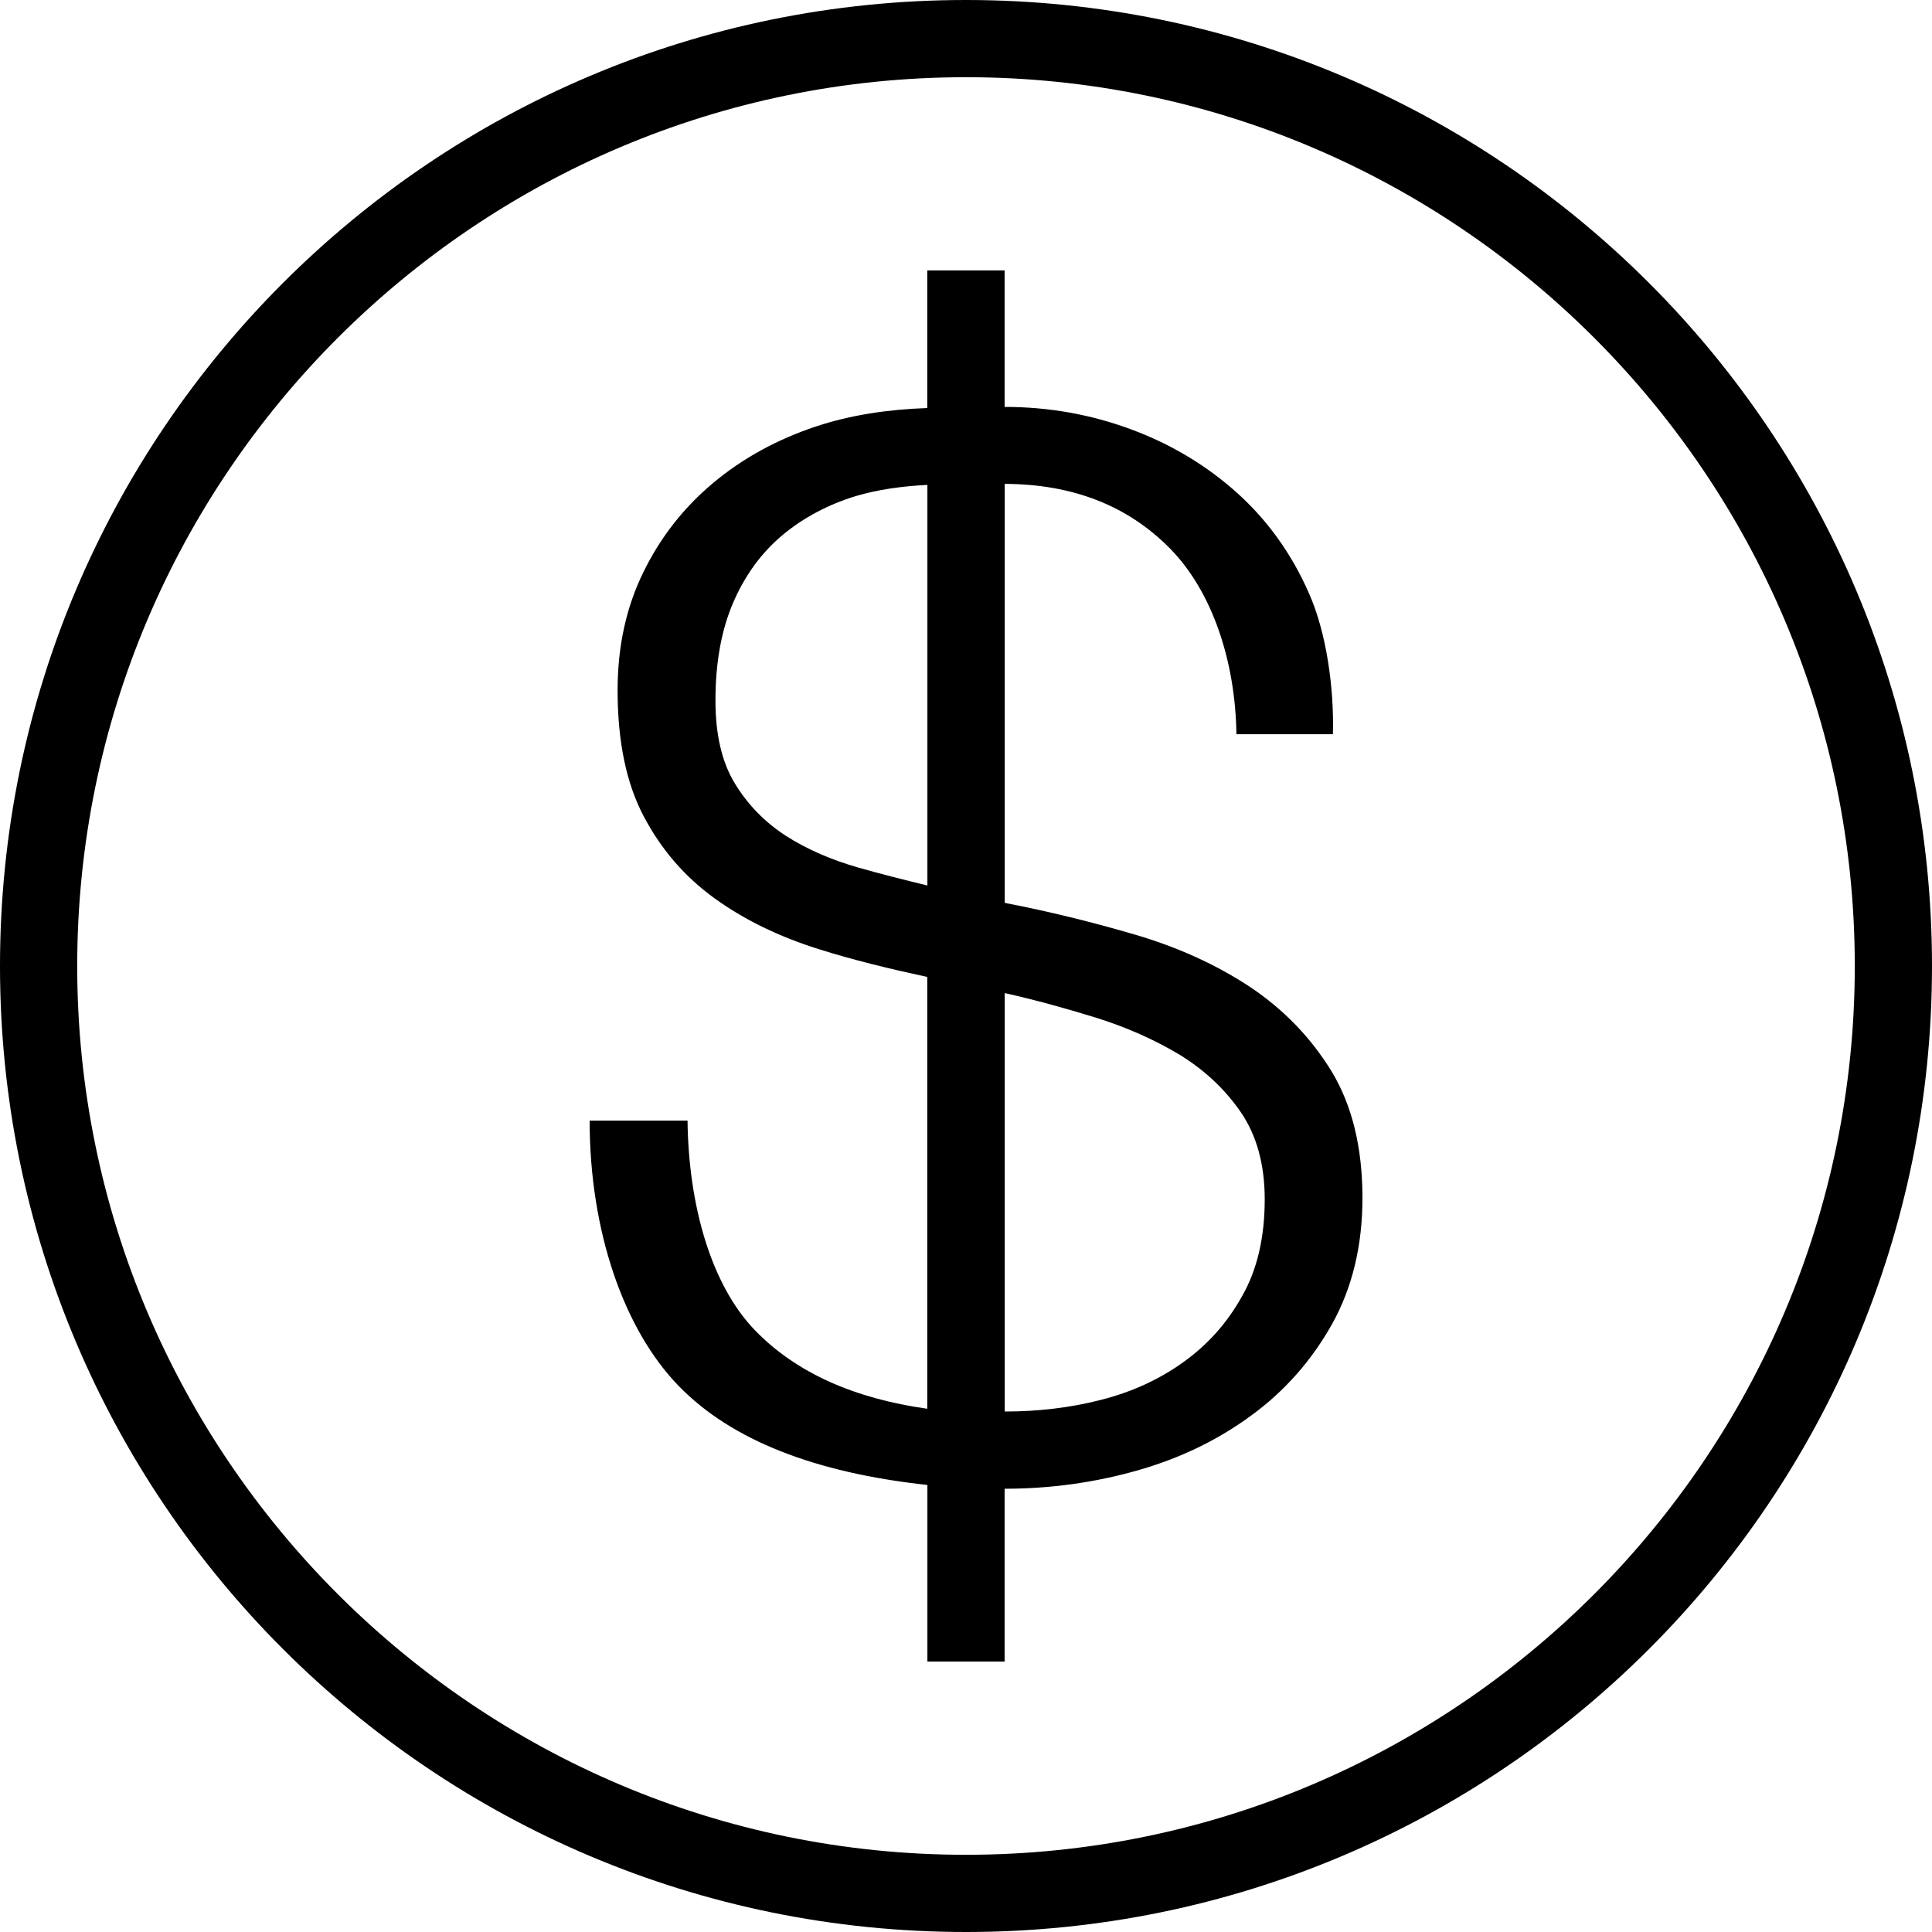 <svg xmlns="http://www.w3.org/2000/svg" xmlns:xlink="http://www.w3.org/1999/xlink" width="80" zoomAndPan="magnify" viewBox="0 0 60 60" height="80" preserveAspectRatio="xMidYMid meet" version="1.0"><path fill="#000000" d="M 23.445 41.312 C 22.078 39.895 21.383 37.422 21.352 34.801 L 18.312 34.801 C 18.312 38.223 19.367 41.289 21.086 43.051 C 22.723 44.73 25.312 45.738 28.801 46.117 L 28.801 51.602 L 31.199 51.602 L 31.199 46.234 C 32.605 46.234 33.973 46.047 35.301 45.672 C 36.633 45.297 37.824 44.723 38.867 43.953 C 39.914 43.188 40.742 42.238 41.375 41.109 C 42 39.98 42.312 38.68 42.312 37.203 C 42.312 35.637 41.992 34.328 41.352 33.27 C 40.707 32.219 39.863 31.348 38.824 30.652 C 37.777 29.961 36.586 29.418 35.254 29.027 C 33.926 28.637 32.574 28.305 31.203 28.039 L 31.203 15.027 C 33.316 15.035 35.027 15.703 36.34 17.039 C 37.652 18.375 38.367 20.543 38.398 22.801 L 41.395 22.801 C 41.434 21.328 41.184 19.617 40.648 18.418 C 40.117 17.211 39.383 16.18 38.438 15.324 C 37.484 14.465 36.387 13.801 35.133 13.336 C 33.879 12.871 32.574 12.637 31.199 12.637 L 31.199 8.398 L 28.797 8.398 L 28.797 12.672 C 27.574 12.715 26.418 12.887 25.348 13.242 C 24.129 13.648 23.059 14.234 22.141 15.004 C 21.227 15.77 20.504 16.695 19.977 17.777 C 19.445 18.863 19.18 20.082 19.18 21.438 C 19.18 23.031 19.453 24.344 20 25.367 C 20.543 26.395 21.273 27.234 22.191 27.898 C 23.105 28.559 24.184 29.086 25.418 29.473 C 26.5 29.816 27.637 30.09 28.797 30.34 L 28.797 43.75 C 26.52 43.43 24.719 42.629 23.445 41.312 Z M 31.199 30.84 C 32.125 31.047 33.066 31.305 34.027 31.602 C 34.988 31.902 35.855 32.289 36.625 32.75 C 37.398 33.223 38.031 33.812 38.531 34.535 C 39.027 35.258 39.277 36.164 39.277 37.246 C 39.277 38.422 39.047 39.422 38.578 40.246 C 38.117 41.078 37.504 41.766 36.746 42.305 C 35.992 42.848 35.133 43.238 34.168 43.48 C 33.211 43.723 32.223 43.836 31.203 43.836 L 31.203 30.84 Z M 26.676 26.949 C 25.824 26.707 25.066 26.379 24.406 25.957 C 23.754 25.535 23.223 24.992 22.82 24.328 C 22.418 23.668 22.219 22.809 22.219 21.758 C 22.219 20.582 22.402 19.566 22.773 18.707 C 23.145 17.848 23.66 17.152 24.316 16.605 C 24.973 16.062 25.727 15.668 26.578 15.406 C 27.277 15.199 28.027 15.098 28.801 15.059 L 28.801 27.5 C 28.078 27.324 27.363 27.145 26.676 26.949 Z M 26.676 26.949 " fill-opacity="1" fill-rule="nonzero"/><path fill="#000000" d="M 30 60 C 46.566 60 60 46.566 60 30 C 60 13.434 46.566 0 30 0 C 13.434 0 0 13.434 0 30 C 0 46.566 13.434 60 30 60 Z M 30 2.398 C 45.219 2.398 57.602 14.777 57.602 30 C 57.602 45.223 45.219 57.602 30 57.602 C 14.781 57.602 2.398 45.223 2.398 30 C 2.398 14.777 14.781 2.398 30 2.398 Z M 30 2.398 " fill-opacity="1" fill-rule="nonzero"/></svg>